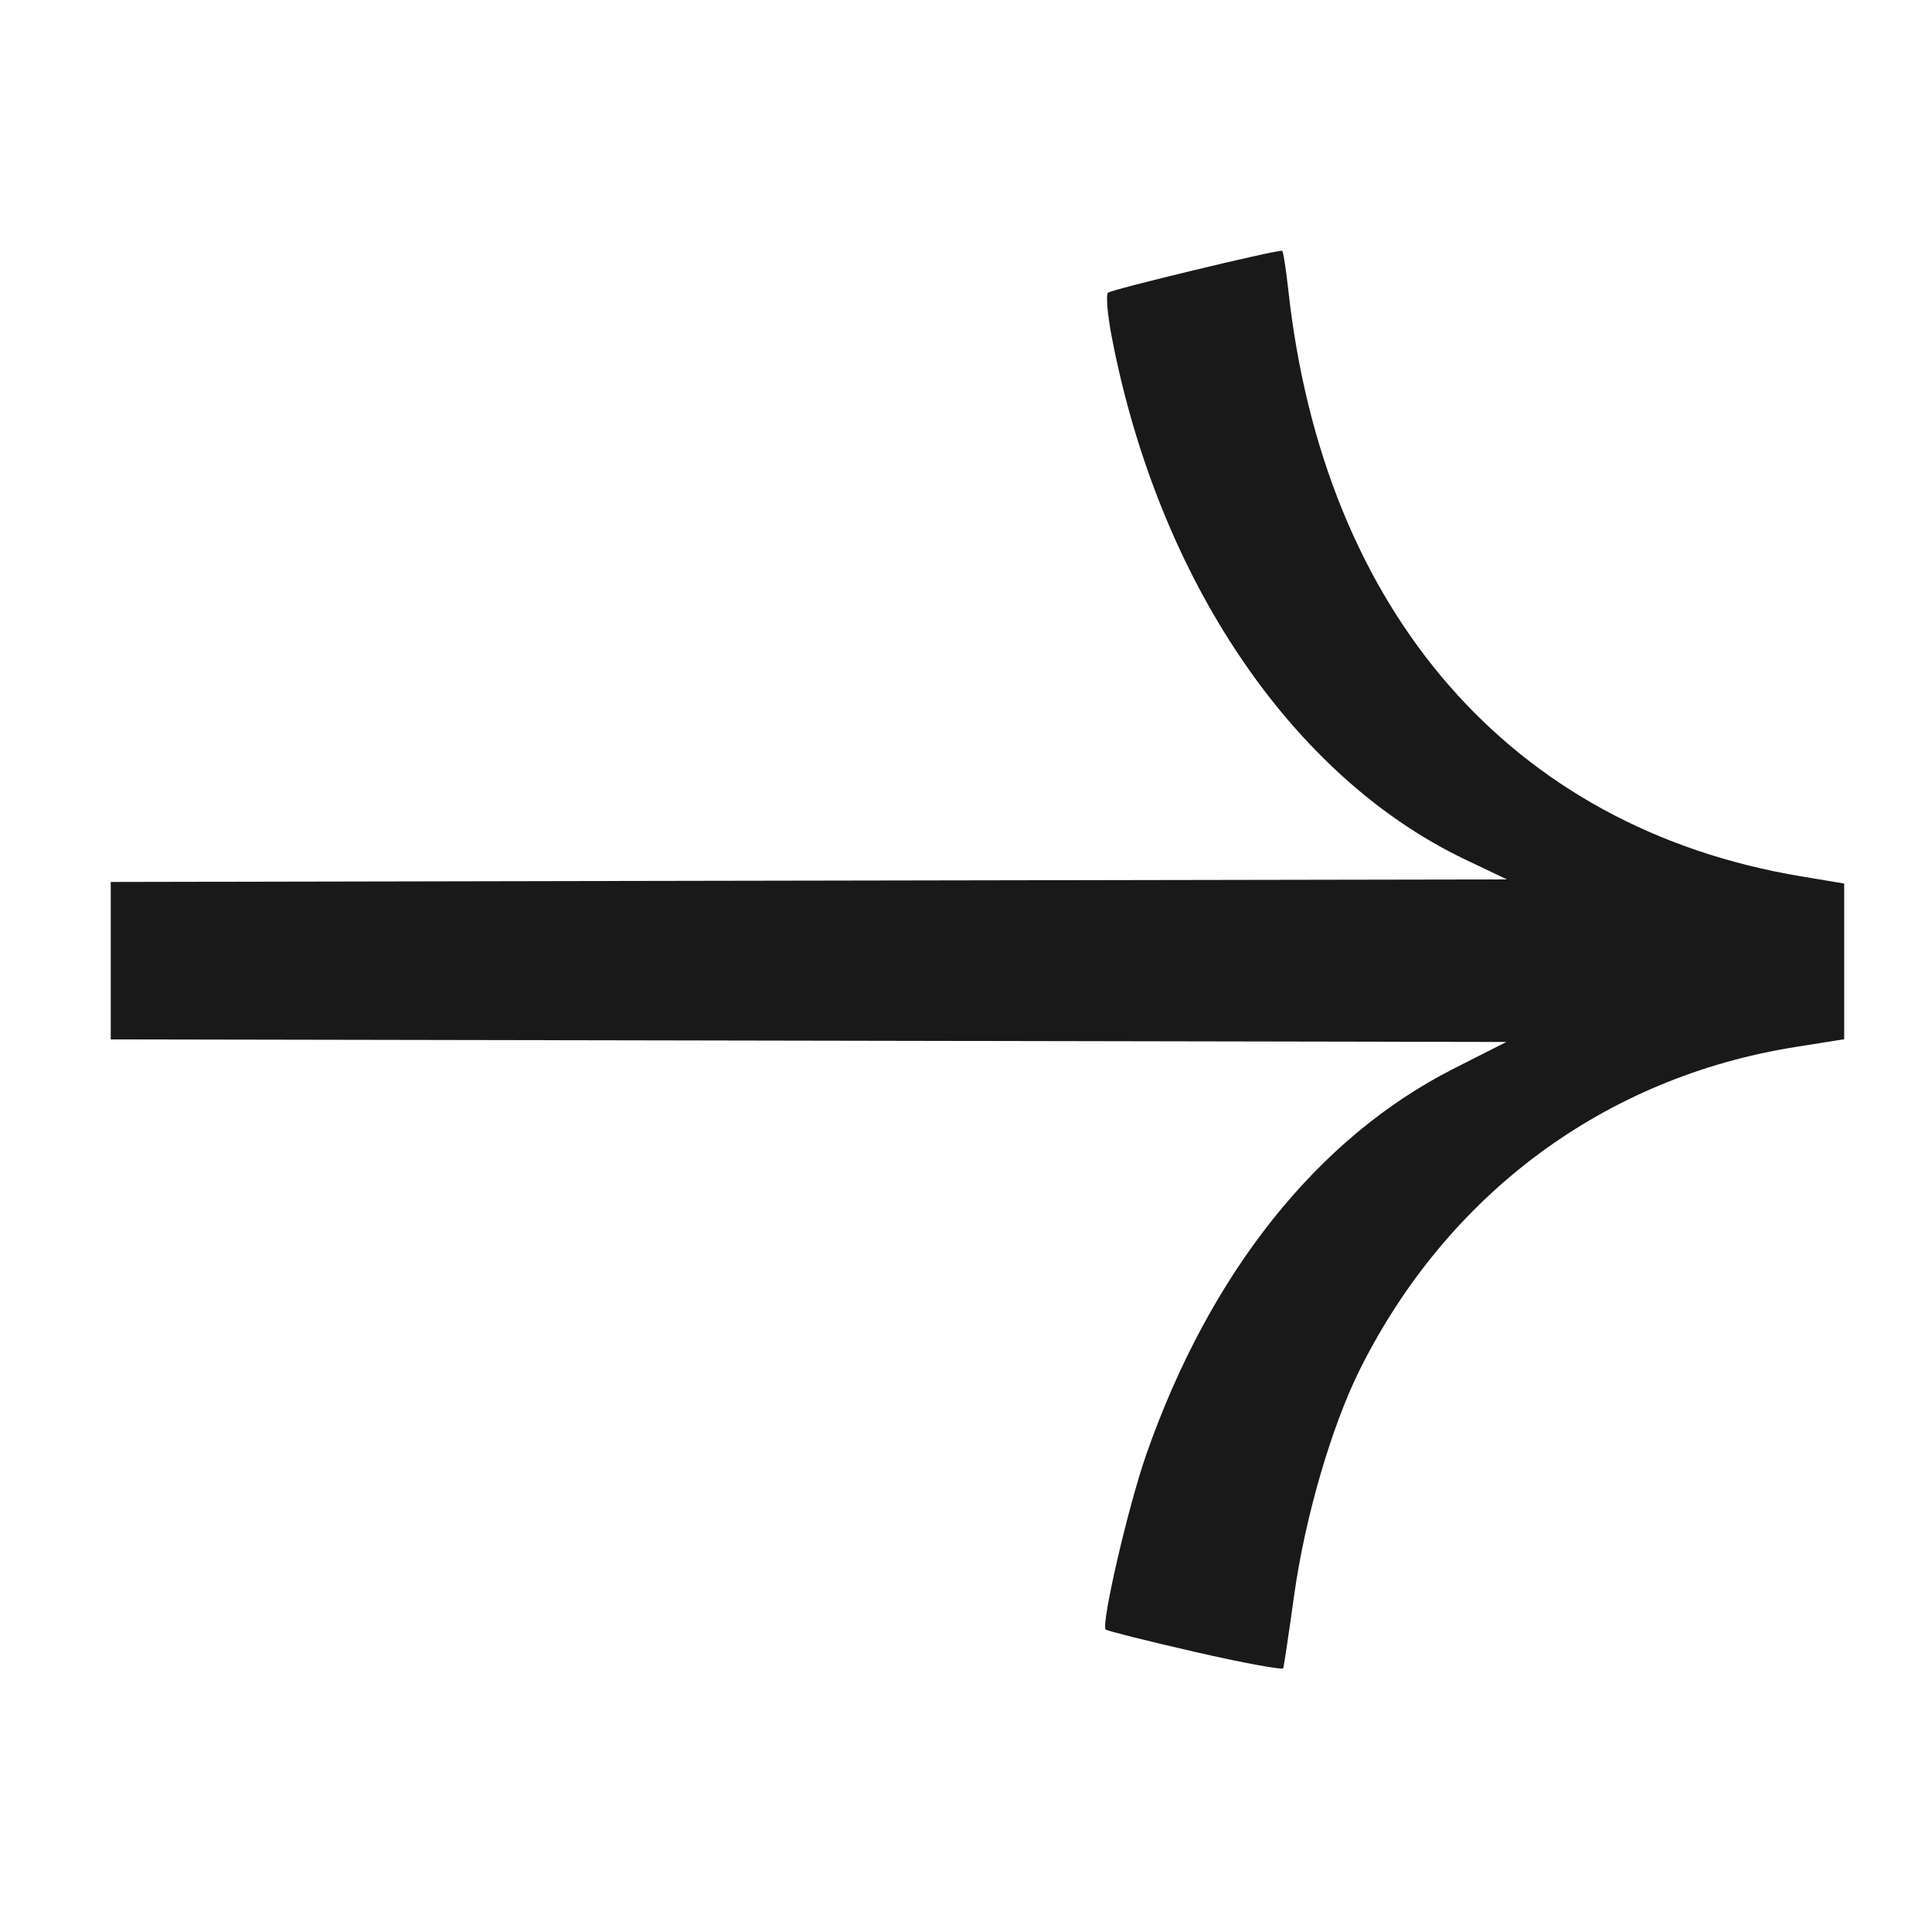 <svg width="22" height="22" viewBox="0 0 22 22" fill="none" xmlns="http://www.w3.org/2000/svg">
<path d="M12.591 18.556C12.606 18.571 13.064 18.686 13.609 18.811C14.154 18.936 14.606 19.019 14.613 18.996C14.62 18.973 14.677 18.595 14.738 18.156C14.862 17.274 15.162 16.245 15.482 15.601C16.481 13.595 18.273 12.267 20.446 11.922L21 11.834V10.948V10.061L20.498 9.977C17.212 9.426 15.069 6.969 14.669 3.292C14.642 3.051 14.611 2.855 14.599 2.855C14.488 2.855 12.652 3.298 12.617 3.333C12.592 3.358 12.611 3.583 12.659 3.833C13.19 6.598 14.712 8.847 16.686 9.788L17.16 10.014L7.42 10.031L1.261 10.043V11.836L7.436 11.847L17.153 11.865L16.555 12.168C15.004 12.954 13.775 14.496 13.052 16.565C12.846 17.155 12.535 18.499 12.591 18.556Z" fill="#191919"/>
</svg>
